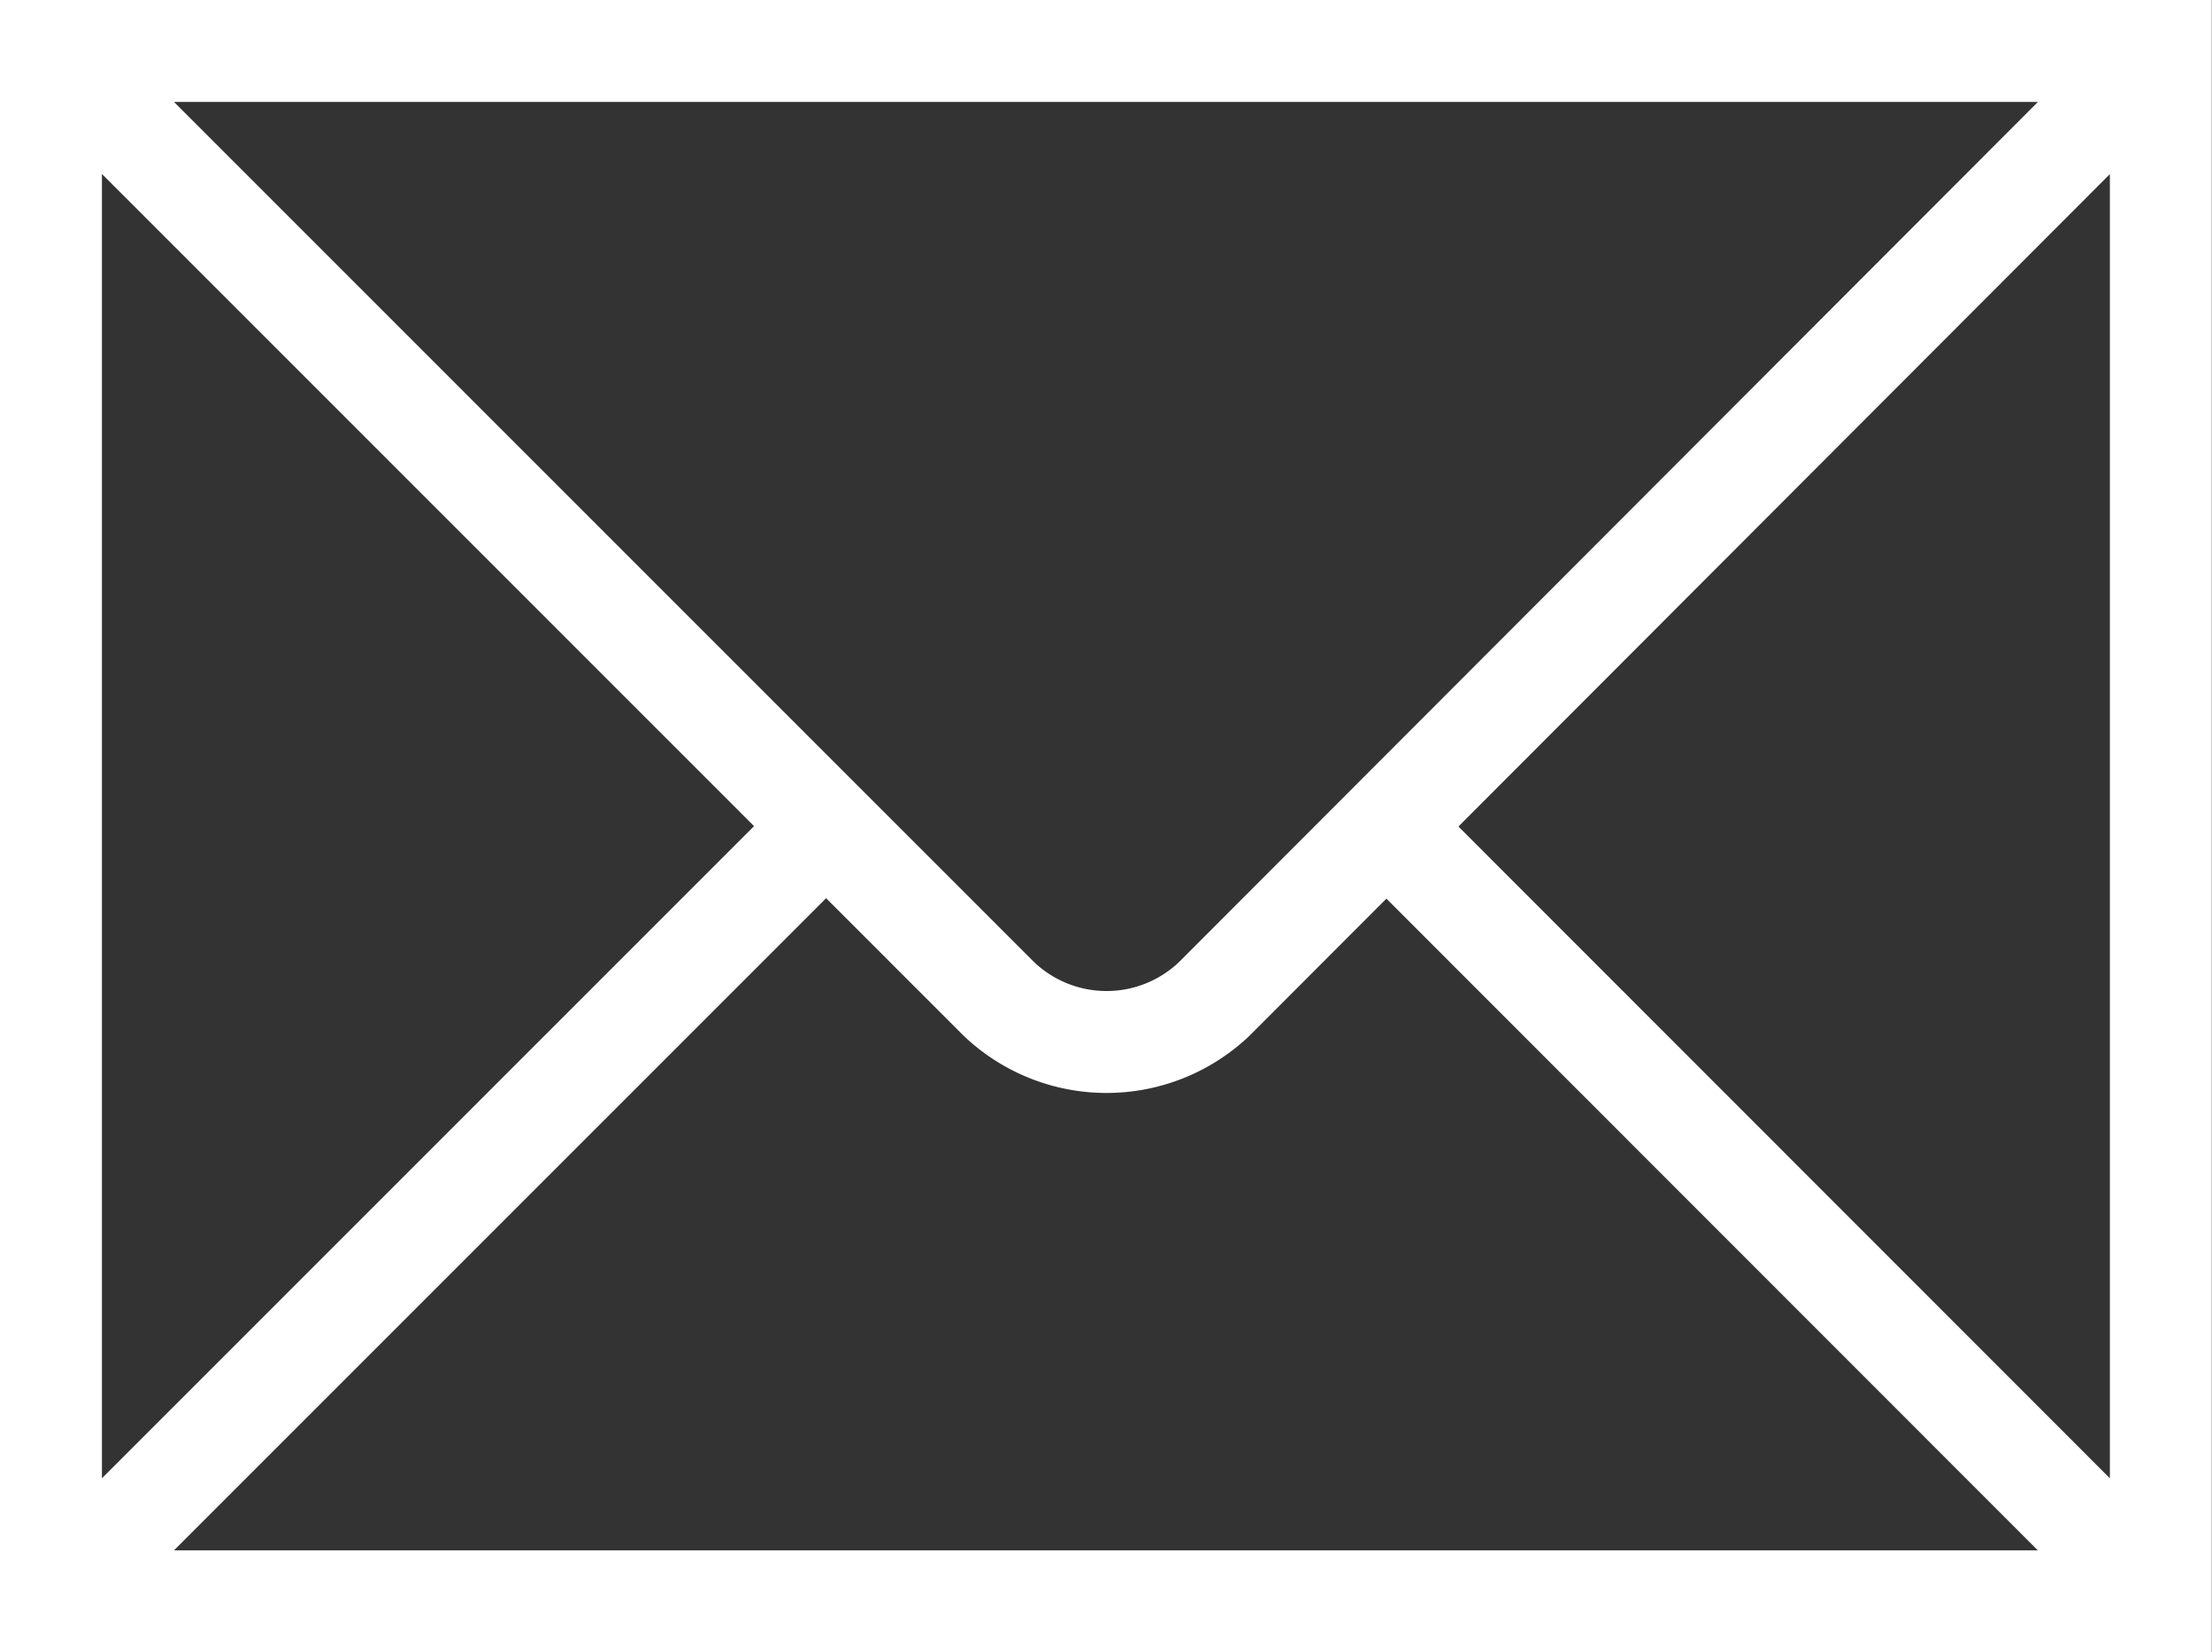 <svg xmlns="http://www.w3.org/2000/svg" width="21.702" height="16.21" viewBox="0 0 21.702 16.21">
  <rect x="0" y="0" width="21.702" height="16.21" fill="#333333" stroke="none"/>
  <g id="mail" transform="translate(0.5 0.5)">
    <path id="Aiga_mail" d="M7,20H27.7V35.21H7Zm0,0,9.3,9.3a1.532,1.532,0,0,0,2.113,0L27.7,20M7,35.21l7.605-7.605m5.493,0L27.7,35.21" transform="translate(-7 -20)" fill="none" stroke="#fff" stroke-width="1"/>
  </g>
</svg>
